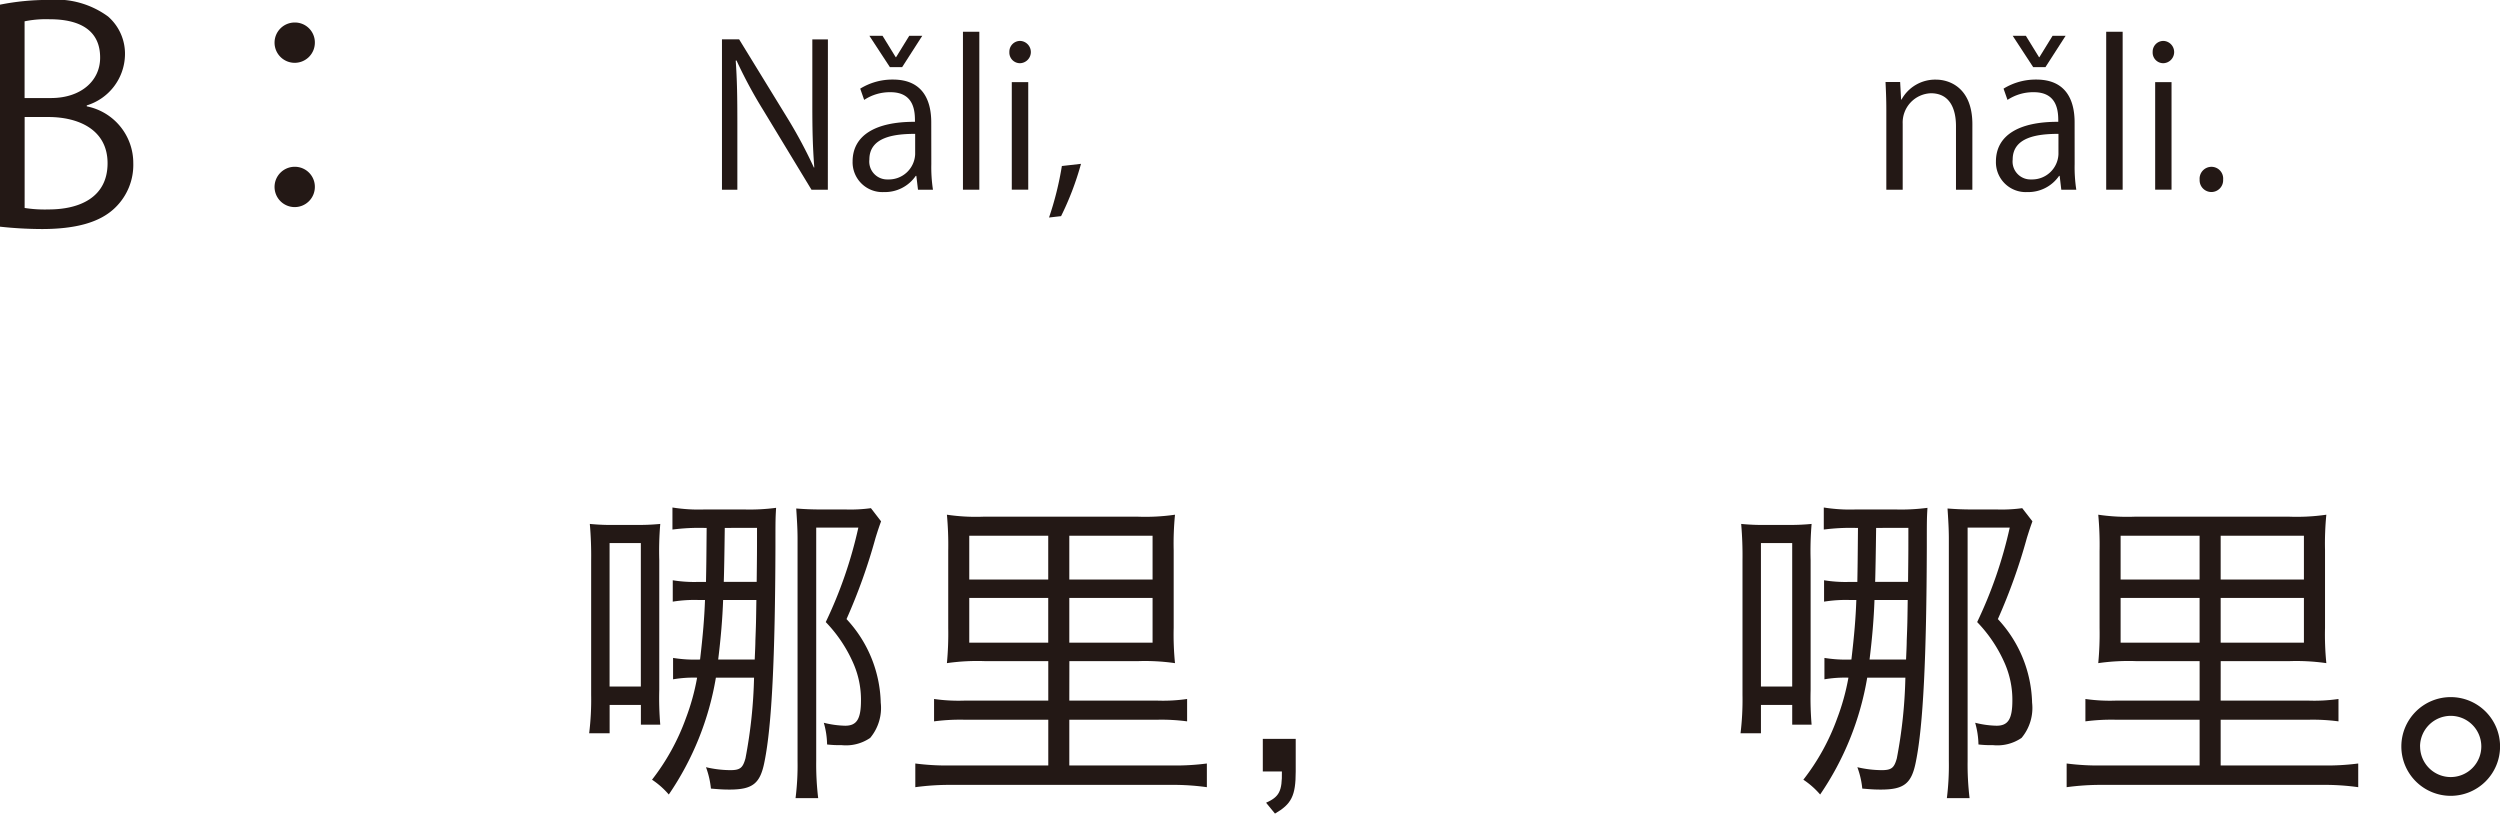 <svg xmlns="http://www.w3.org/2000/svg" width="151.949" height="49.45" viewBox="0 0 151.949 49.45"><defs><style>.a{fill:#231815;}</style></defs><g transform="translate(-60.48 -270.316)"><path class="a" d="M1020.322,276.78a3.51,3.51,0,0,1,2.826,3.457,3.612,3.612,0,0,1-1.1,2.7c-.918.9-2.4,1.3-4.465,1.3a24.2,24.2,0,0,1-2.539-.144V270.6a14.873,14.873,0,0,1,2.953-.288,5.336,5.336,0,0,1,3.619,1.008,3,3,0,0,1,1.026,2.377,3.278,3.278,0,0,1-2.323,3.025Zm-2.178-.505c1.818,0,2.989-1.044,2.989-2.448v-.018c0-1.621-1.19-2.323-3.062-2.323a6.446,6.446,0,0,0-1.53.126v4.663Zm-1.6,6.681a7.791,7.791,0,0,0,1.459.09c1.891,0,3.582-.738,3.582-2.809,0-2.053-1.782-2.809-3.6-2.809h-1.44Z" transform="translate(-954.567)"/><path class="a" d="M1034.184,272.909a1.225,1.225,0,1,1-1.225-1.225A1.211,1.211,0,0,1,1034.184,272.909Zm0,8.75a1.225,1.225,0,1,1-1.225-1.206A1.216,1.216,0,0,1,1034.184,281.659Z" transform="translate(-954.567)"/><path class="a" d="M1065.363,281.846h-.995l-2.915-4.81a28,28,0,0,1-1.642-3.046l-.048.012c.084,1.164.1,2.231.1,3.814v4.03h-.935v-9.139h1.043l2.95,4.809a28.792,28.792,0,0,1,1.595,2.986l.024-.012c-.1-1.271-.12-2.362-.12-3.8v-3.981h.947Z" transform="translate(-954.567)"/><path class="a" d="M1071.652,280.287a9.136,9.136,0,0,0,.1,1.559h-.91l-.1-.84h-.036a2.273,2.273,0,0,1-1.931.984,1.813,1.813,0,0,1-1.907-1.859c0-1.571,1.367-2.423,3.79-2.411,0-.552,0-1.8-1.487-1.8a2.829,2.829,0,0,0-1.6.468l-.24-.684a3.718,3.718,0,0,1,1.991-.552c1.847,0,2.326,1.307,2.326,2.6Zm-1.774-5.889h-.743l-1.248-1.907h.8l.8,1.3h.024l.8-1.3h.791Zm.792,4.054c-1.236,0-2.783.179-2.783,1.559a1.087,1.087,0,0,0,1.127,1.211,1.6,1.6,0,0,0,1.656-1.535Z" transform="translate(-954.567)"/><path class="a" d="M1074.57,281.846h-.995v-9.6h.995Z" transform="translate(-954.567)"/><path class="a" d="M1077.043,274.158a.646.646,0,0,1-.647-.684.653.653,0,0,1,.659-.671.678.678,0,0,1-.012,1.355Zm.5,7.688h-1v-6.537h1Z" transform="translate(-954.567)"/><path class="a" d="M1080.75,280.274a17.793,17.793,0,0,1-1.211,3.179l-.732.084a19.254,19.254,0,0,0,.78-3.131Z" transform="translate(-954.567)"/><path class="a" d="M1134.926,281.846h-.995v-3.862c0-1.067-.384-2-1.524-2a1.781,1.781,0,0,0-1.715,1.859v4.006h-.995v-4.858c0-.671-.024-1.163-.049-1.691h.889l.059,1.068h.024a2.333,2.333,0,0,1,2.1-1.212c.816,0,2.207.492,2.207,2.711Z" transform="translate(-954.567)"/><path class="a" d="M1141.143,280.287a9.153,9.153,0,0,0,.1,1.559h-.911l-.1-.84h-.035a2.271,2.271,0,0,1-1.931.984,1.813,1.813,0,0,1-1.907-1.859c0-1.571,1.368-2.423,3.789-2.411,0-.552,0-1.8-1.486-1.8a2.83,2.83,0,0,0-1.6.468l-.24-.684a3.724,3.724,0,0,1,1.992-.552c1.846,0,2.327,1.307,2.327,2.6Zm-1.776-5.889h-.743l-1.247-1.907h.8l.8,1.3h.024l.8-1.3h.793Zm.792,4.054c-1.235,0-2.782.179-2.782,1.559a1.087,1.087,0,0,0,1.127,1.211,1.6,1.6,0,0,0,1.655-1.535Z" transform="translate(-954.567)"/><path class="a" d="M1144.061,281.846h-1v-9.6h1Z" transform="translate(-954.567)"/><path class="a" d="M1146.532,274.158a.646.646,0,0,1-.647-.684.653.653,0,0,1,.66-.671.678.678,0,0,1-.013,1.355Zm.5,7.688h-.995v-6.537h.995Z" transform="translate(-954.567)"/><path class="a" d="M1148.74,281.234a.722.722,0,0,1,.72-.779.713.713,0,0,1,.708.779.715.715,0,1,1-1.428,0Z" transform="translate(-954.567)"/><path class="a" d="M1050.856,314.885a16.729,16.729,0,0,0,.121-2.34V304.4a22.318,22.318,0,0,0-.081-2.24,13.381,13.381,0,0,0,1.581.06h1.18a13.588,13.588,0,0,0,1.521-.06,19.153,19.153,0,0,0-.061,2.2v7.882a19.088,19.088,0,0,0,.061,2.12H1054v-1.2h-1.9v1.72Zm1.241-2.841h1.9v-8.721h-1.9Zm5.741-9.642a12.748,12.748,0,0,0-1.92.1v-1.34a10.039,10.039,0,0,0,1.92.12h2.48a12.32,12.32,0,0,0,1.9-.1c-.04.68-.04.78-.04,2.381-.021,6.681-.22,10.842-.66,13.022-.26,1.361-.72,1.721-2.14,1.721-.4,0-.641-.02-1.121-.06a5.251,5.251,0,0,0-.3-1.3,6.57,6.57,0,0,0,1.48.179c.6,0,.76-.139.92-.719a29.415,29.415,0,0,0,.521-4.9h-2.32a17.787,17.787,0,0,1-2.862,7.1,4.934,4.934,0,0,0-1.019-.9,13.556,13.556,0,0,0,2.06-3.741,13.764,13.764,0,0,0,.68-2.461,7.43,7.43,0,0,0-1.461.1v-1.3a8.182,8.182,0,0,0,1.58.1h.061c.179-1.54.259-2.52.3-3.62h-.38a8.269,8.269,0,0,0-1.58.1v-1.3a8.054,8.054,0,0,0,1.58.1h.44c.021-1.08.021-1.08.04-3.281Zm1.16,4.382c-.04,1.14-.141,2.32-.3,3.62h2.22c.02-.48.041-.9.041-1.14.039-1.04.039-1.04.06-2.48Zm.1-4.382c-.02,1.581-.039,2.681-.06,3.281h2c.02-1.8.02-1.8.02-2.84V302.4Zm9.5-.4c-.1.281-.161.44-.34,1.02a34.827,34.827,0,0,1-1.76,4.922,7.712,7.712,0,0,1,2.08,5.081,2.842,2.842,0,0,1-.641,2.14,2.6,2.6,0,0,1-1.74.44,6.636,6.636,0,0,1-.88-.04,4.989,4.989,0,0,0-.2-1.32,5.742,5.742,0,0,0,1.3.18c.7,0,.96-.4.96-1.54a5.526,5.526,0,0,0-.441-2.2,8.484,8.484,0,0,0-1.7-2.56,26.526,26.526,0,0,0,1.981-5.742h-2.561v14.183a17.233,17.233,0,0,0,.12,2.261H1063.4a16,16,0,0,0,.122-2.261V303.042c0-.6-.041-1.2-.081-1.82.5.04.94.06,1.6.06h1.421a9.193,9.193,0,0,0,1.52-.08Z" transform="translate(-954.567)"/><path class="a" d="M1080.039,312.9h5.381a10.214,10.214,0,0,0,1.779-.1v1.36a11.865,11.865,0,0,0-1.779-.1h-5.381v2.781h6.24a14.6,14.6,0,0,0,2.121-.12v1.44a14.614,14.614,0,0,0-2.14-.14h-13.4a15.39,15.39,0,0,0-2.181.14v-1.44a14.835,14.835,0,0,0,2.161.12h5.921v-2.781h-5.121a12.139,12.139,0,0,0-1.821.1V312.8a10.484,10.484,0,0,0,1.821.1h5.121v-2.4h-3.82a13,13,0,0,0-2.341.121,19.152,19.152,0,0,0,.08-2.141V303.8a20.133,20.133,0,0,0-.08-2.2,11.97,11.97,0,0,0,2.241.119h9.342a12.6,12.6,0,0,0,2.28-.119,17.956,17.956,0,0,0-.08,2.16v4.721a17.382,17.382,0,0,0,.08,2.141,12.76,12.76,0,0,0-2.3-.121h-4.12Zm-1.281-10.022h-4.8v2.66h4.8Zm0,3.781h-4.8v2.72h4.8Zm6.342-1.121v-2.66h-5.061v2.66Zm0,3.841v-2.72h-5.061v2.72Z" transform="translate(-954.567)"/><path class="a" d="M1093.8,317.206c0,1.48-.26,1.98-1.26,2.56l-.541-.66c.8-.36.981-.7.961-1.9h-1.16v-1.981h2Z" transform="translate(-954.567)"/><path class="a" d="M1120.836,314.885a16.974,16.974,0,0,0,.119-2.34V304.4a22.37,22.37,0,0,0-.08-2.24,13.382,13.382,0,0,0,1.58.06h1.182a13.535,13.535,0,0,0,1.519-.06,19.463,19.463,0,0,0-.06,2.2v7.882a19.4,19.4,0,0,0,.06,2.12h-1.179v-1.2h-1.9v1.72Zm1.24-2.841h1.9v-8.721h-1.9Zm5.74-9.642a12.764,12.764,0,0,0-1.92.1v-1.34a10.051,10.051,0,0,0,1.92.12h2.481a12.29,12.29,0,0,0,1.9-.1c-.039.68-.039.78-.039,2.381-.02,6.681-.22,10.842-.66,13.022-.26,1.361-.721,1.721-2.141,1.721-.4,0-.64-.02-1.121-.06a5.189,5.189,0,0,0-.3-1.3,6.564,6.564,0,0,0,1.48.179c.6,0,.76-.139.92-.719a29.244,29.244,0,0,0,.519-4.9h-2.32a17.787,17.787,0,0,1-2.861,7.1,4.914,4.914,0,0,0-1.02-.9,13.484,13.484,0,0,0,2.061-3.741,13.77,13.77,0,0,0,.679-2.461,7.4,7.4,0,0,0-1.459.1v-1.3a8.182,8.182,0,0,0,1.58.1h.059c.181-1.54.261-2.52.3-3.62h-.381a8.288,8.288,0,0,0-1.58.1v-1.3a8.066,8.066,0,0,0,1.58.1h.442c.019-1.08.019-1.08.039-3.281Zm1.161,4.382c-.039,1.14-.14,2.32-.3,3.62h2.219c.021-.48.041-.9.041-1.14.04-1.04.04-1.04.06-2.48Zm.1-4.382c-.02,1.581-.04,2.681-.059,3.281h2c.019-1.8.019-1.8.019-2.84V302.4Zm9.5-.4c-.1.281-.16.44-.34,1.02a34.827,34.827,0,0,1-1.76,4.922,7.712,7.712,0,0,1,2.08,5.081,2.842,2.842,0,0,1-.64,2.14,2.6,2.6,0,0,1-1.74.44,6.613,6.613,0,0,1-.88-.04,5.112,5.112,0,0,0-.2-1.32,5.735,5.735,0,0,0,1.3.18c.7,0,.961-.4.961-1.54a5.542,5.542,0,0,0-.44-2.2,8.5,8.5,0,0,0-1.7-2.56,26.57,26.57,0,0,0,1.98-5.742h-2.56v14.183a17.257,17.257,0,0,0,.119,2.261h-1.38a16.23,16.23,0,0,0,.12-2.261V303.042c0-.6-.04-1.2-.08-1.82.5.04.94.06,1.6.06h1.42a9.2,9.2,0,0,0,1.52-.08Z" transform="translate(-954.567)"/><path class="a" d="M1150.018,312.9h5.38a10.233,10.233,0,0,0,1.781-.1v1.36a11.91,11.91,0,0,0-1.781-.1h-5.38v2.781h6.241a14.6,14.6,0,0,0,2.12-.12v1.44a14.6,14.6,0,0,0-2.141-.14h-13.4a15.38,15.38,0,0,0-2.181.14v-1.44a14.845,14.845,0,0,0,2.161.12h5.921v-2.781h-5.121a12.139,12.139,0,0,0-1.821.1V312.8a10.484,10.484,0,0,0,1.821.1h5.121v-2.4h-3.821a12.992,12.992,0,0,0-2.34.121,18.914,18.914,0,0,0,.08-2.141V303.8a19.884,19.884,0,0,0-.08-2.2,11.958,11.958,0,0,0,2.24.119h9.342a12.618,12.618,0,0,0,2.281-.119,17.956,17.956,0,0,0-.08,2.16v4.721a17.382,17.382,0,0,0,.08,2.141,12.754,12.754,0,0,0-2.3-.121h-4.121Zm-1.281-10.022h-4.8v2.66h4.8Zm0,3.781h-4.8v2.72h4.8Zm6.341-1.121v-2.66h-5.06v2.66Zm0,3.841v-2.72h-5.06v2.72Z" transform="translate(-954.567)"/><path class="a" d="M1167,315.686a3,3,0,1,1-3-3A3,3,0,0,1,1167,315.686Zm-4.86,0a1.86,1.86,0,1,0,1.86-1.861A1.87,1.87,0,0,0,1162.136,315.686Z" transform="translate(-954.567)"/></g></svg>